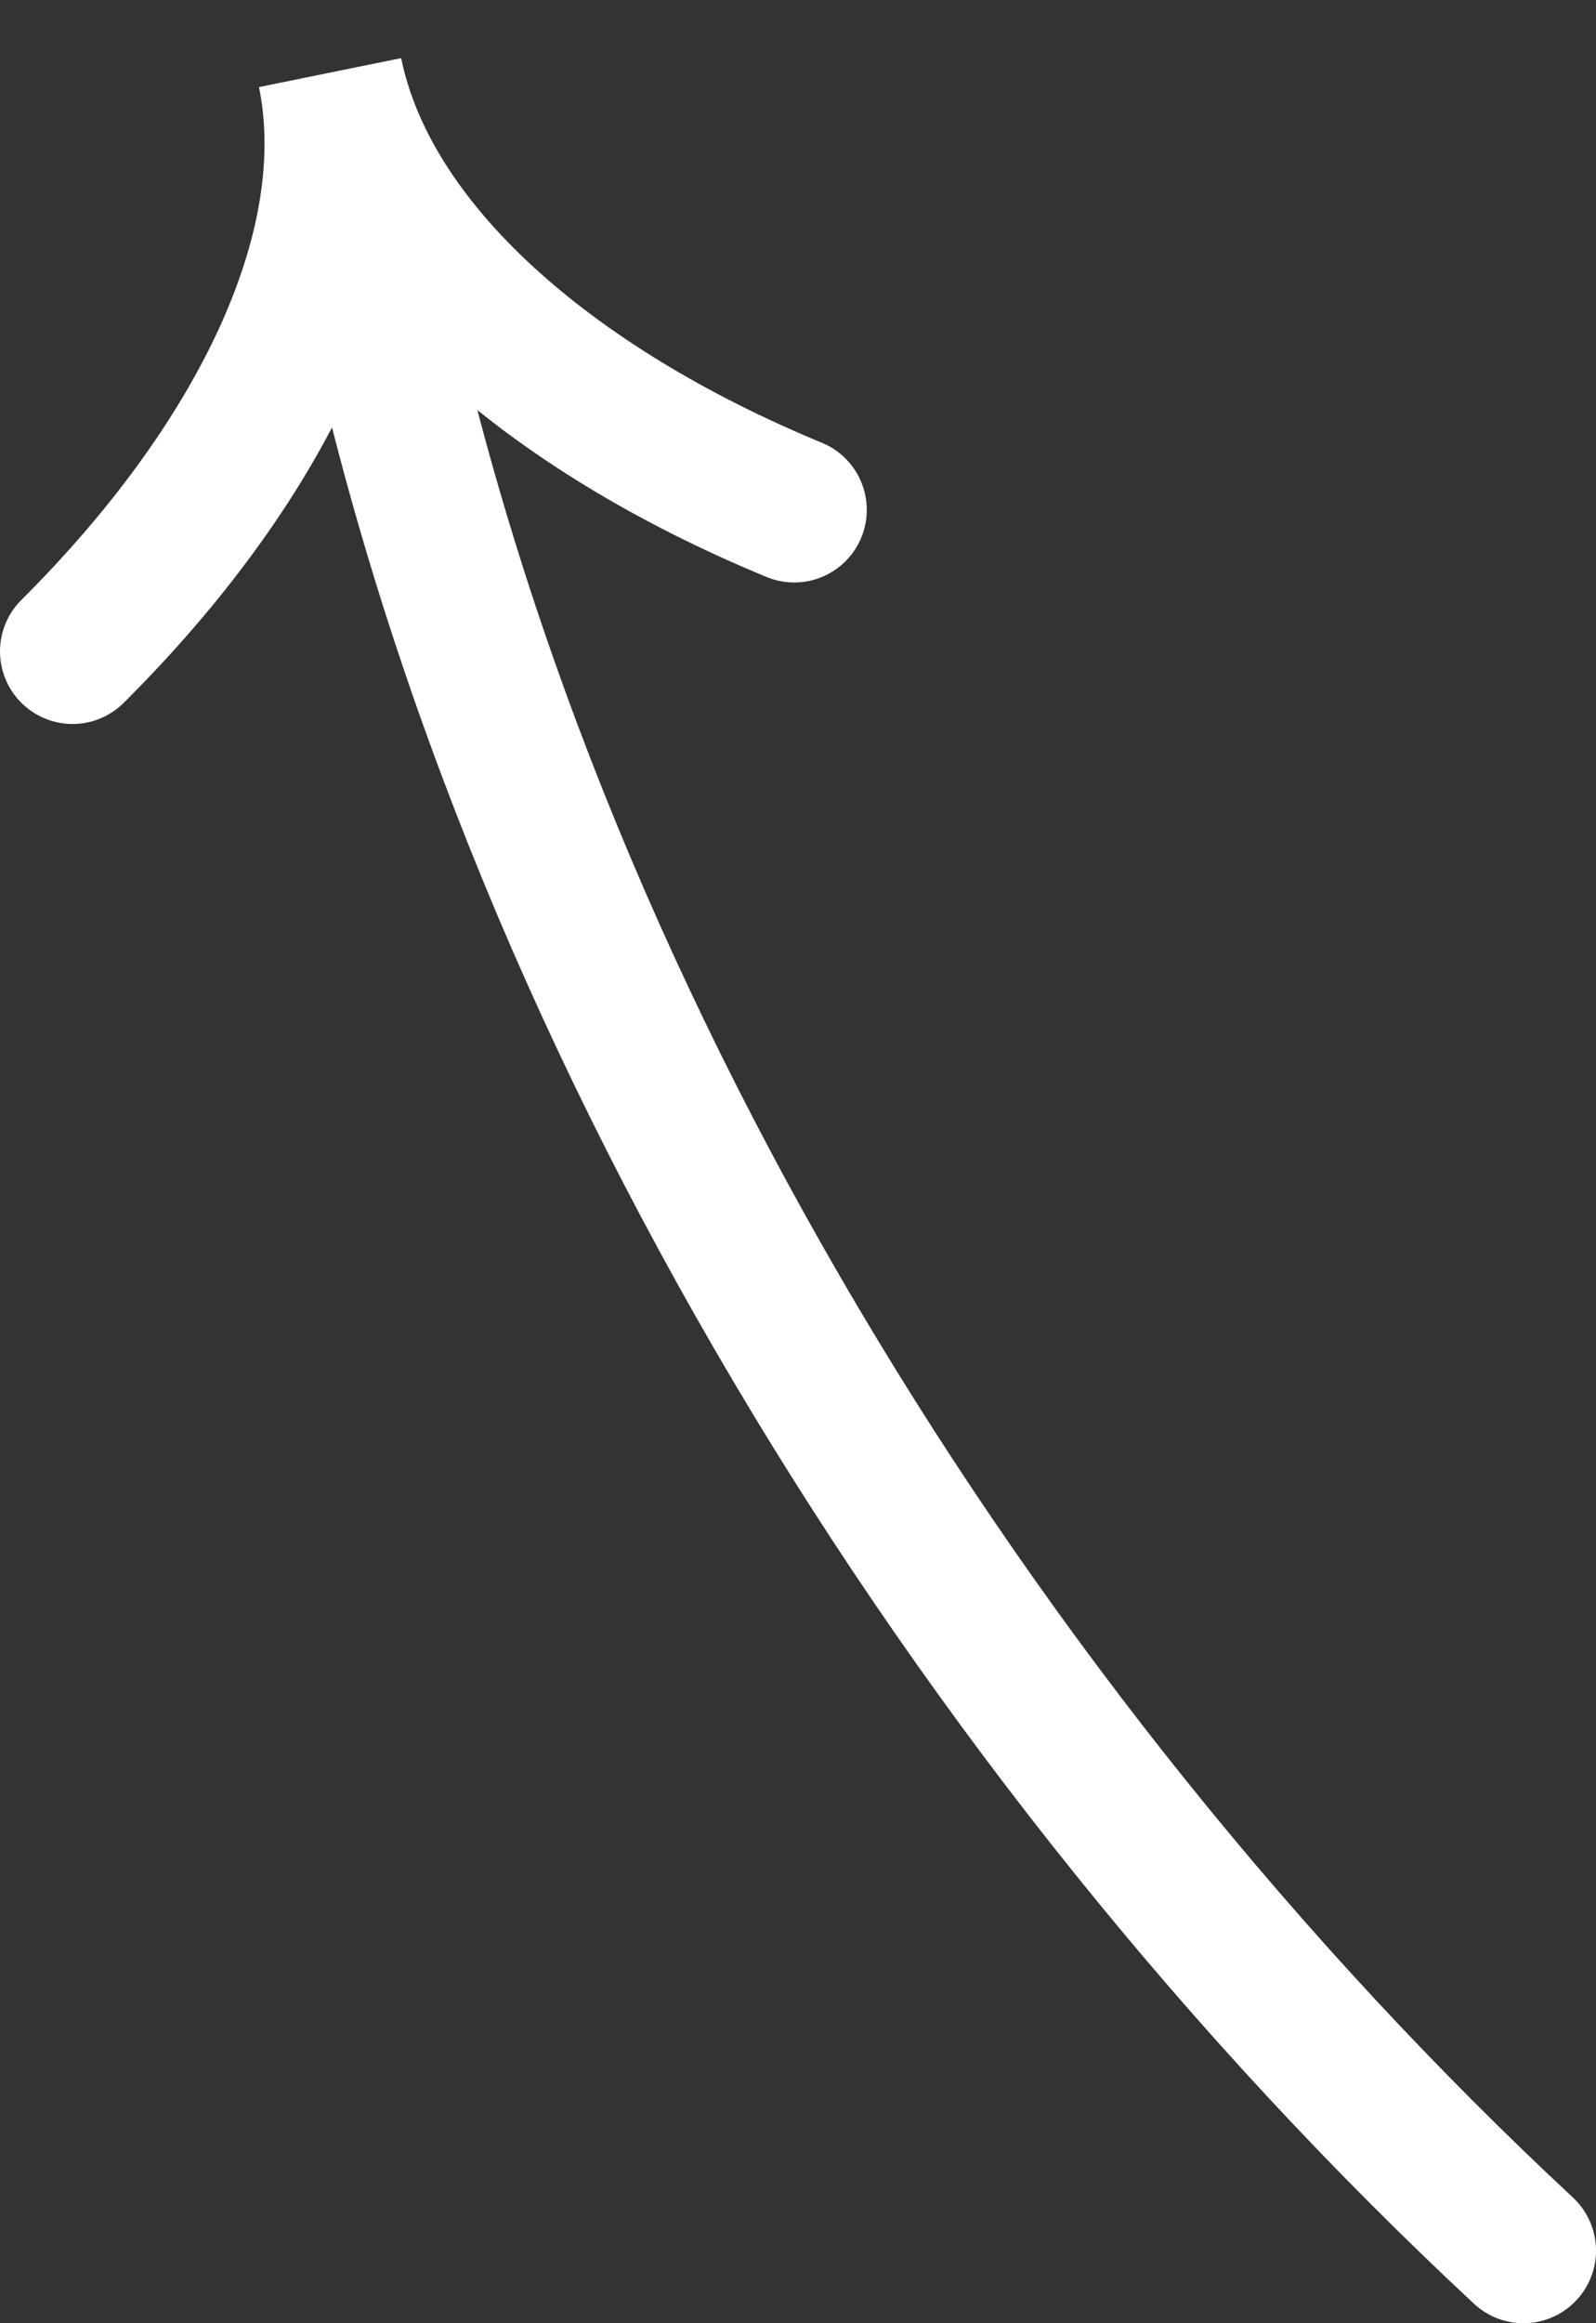 <svg width="22" height="32" viewBox="0 0 22 32" fill="none" xmlns="http://www.w3.org/2000/svg">
<rect x="0" y="0" width="22" height="32" fill="#333333" stroke="none"/>
<path d="M21 31C13.377 23.905 7.181 13.927 5.094 3.67M10.948 7.023C7.575 5.631 5.049 3.451 4.55 1C5.049 3.451 3.569 6.416 1 8.972" stroke="white" stroke-width="2" stroke-linecap="round"/>
</svg>
